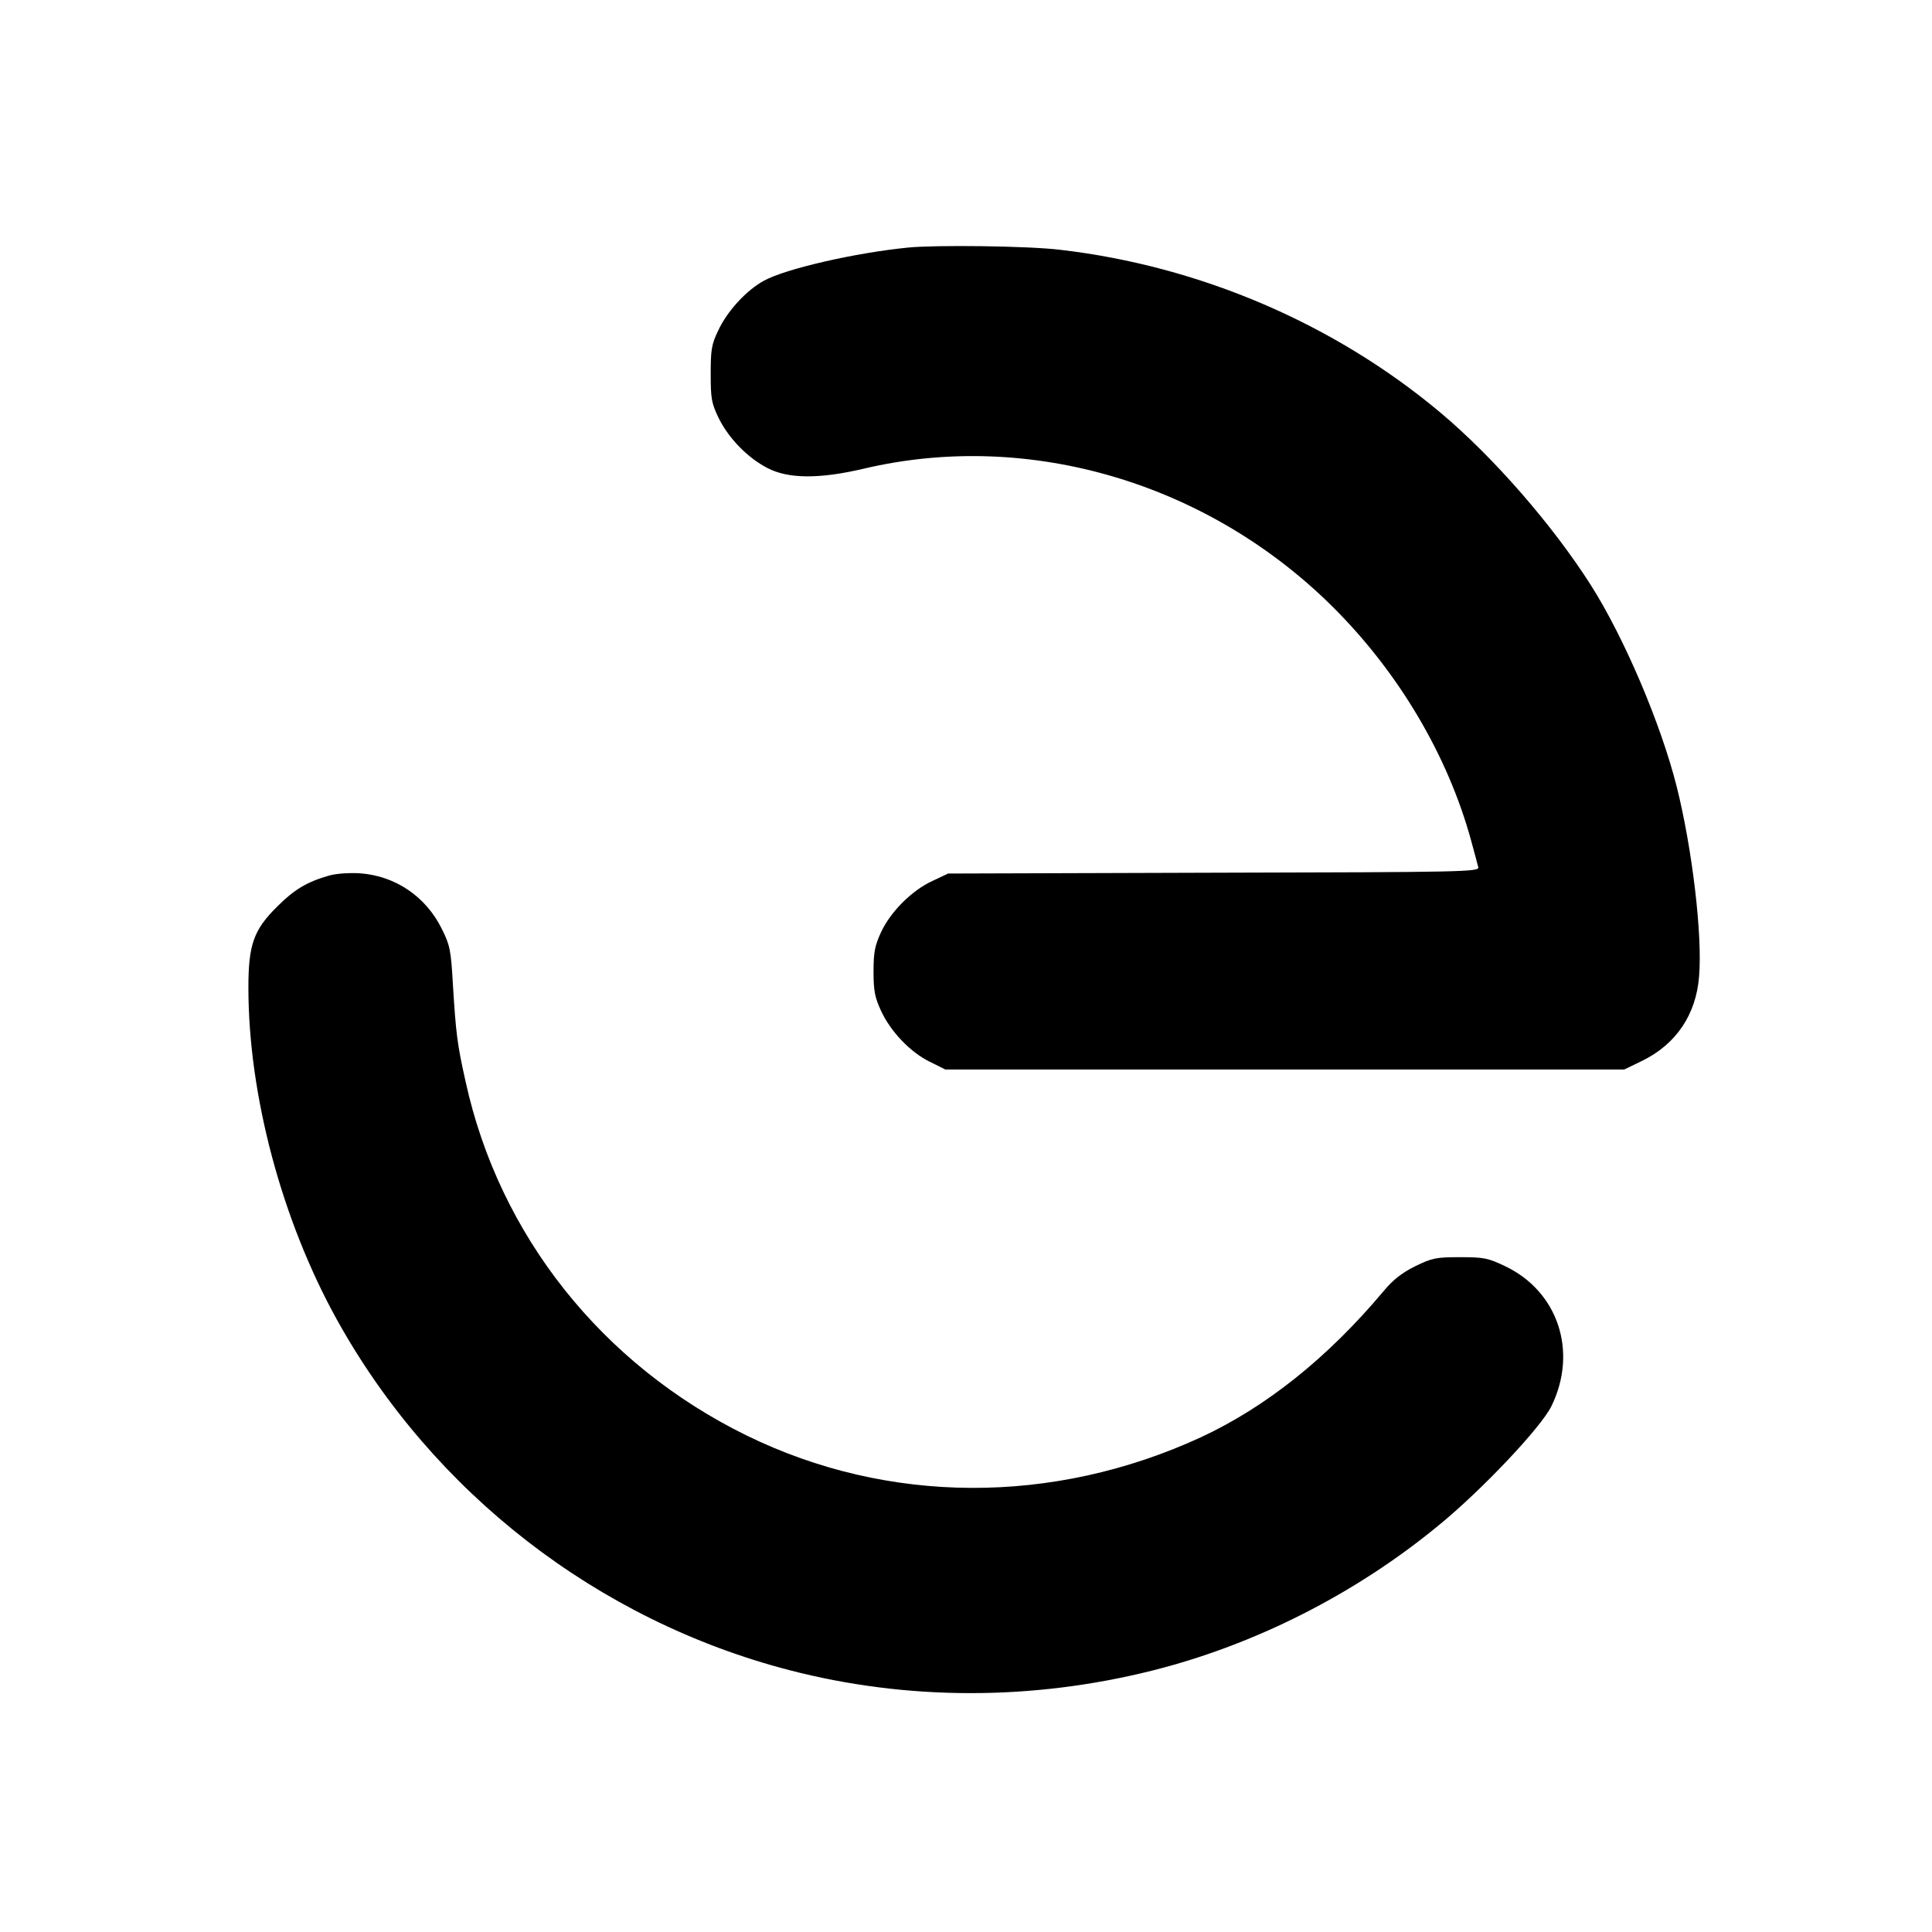 <?xml version="1.0" standalone="no"?>
<!DOCTYPE svg PUBLIC "-//W3C//DTD SVG 20010904//EN"
 "http://www.w3.org/TR/2001/REC-SVG-20010904/DTD/svg10.dtd">
<svg version="1.0" xmlns="http://www.w3.org/2000/svg"
 width="700pt" height="700pt" viewBox="0 0 700 700"
 preserveAspectRatio="xMidYMid meet">
<g transform="translate(0,700) scale(0.1,-0.1)"
fill="#000000" stroke="none">
<path d="M3290 6103 c-192 -19 -444 -77 -522 -120 -64 -35 -133 -110 -166
-181 -24 -50 -27 -69 -27 -157 0 -90 3 -106 29 -160 36 -73 105 -144 177 -181
75 -39 188 -40 349 -2 598 141 1247 -51 1700 -502 238 -237 416 -538 500 -845
12 -44 24 -88 26 -97 5 -17 -51 -18 -958 -20 l-963 -3 -57 -27 c-74 -34 -152
-112 -186 -186 -22 -48 -27 -71 -27 -142 0 -71 5 -94 27 -142 35 -76 107 -151
177 -185 l56 -28 1230 0 1230 0 66 32 c122 60 194 167 205 304 13 150 -25 466
-81 689 -58 230 -191 541 -311 730 -139 218 -352 463 -545 625 -384 322 -871
531 -1378 590 -114 14 -451 18 -551 8z"/>
<path d="M1190 3827 c-79 -23 -124 -50 -186 -112 -85 -84 -104 -138 -104 -293
0 -390 121 -843 321 -1204 348 -627 945 -1089 1638 -1269 427 -111 880 -111
1315 -2 372 93 737 278 1038 526 157 128 371 355 409 432 97 198 24 417 -169
508 -61 29 -76 32 -162 32 -88 0 -101 -3 -163 -33 -48 -24 -80 -49 -114 -90
-203 -242 -426 -420 -663 -530 -535 -246 -1132 -244 -1645 7 -524 257 -896
725 -1018 1282 -31 138 -35 175 -46 351 -7 126 -11 144 -40 202 -58 118 -169
193 -298 202 -40 2 -87 -1 -113 -9z"/>
</g>
</svg>
